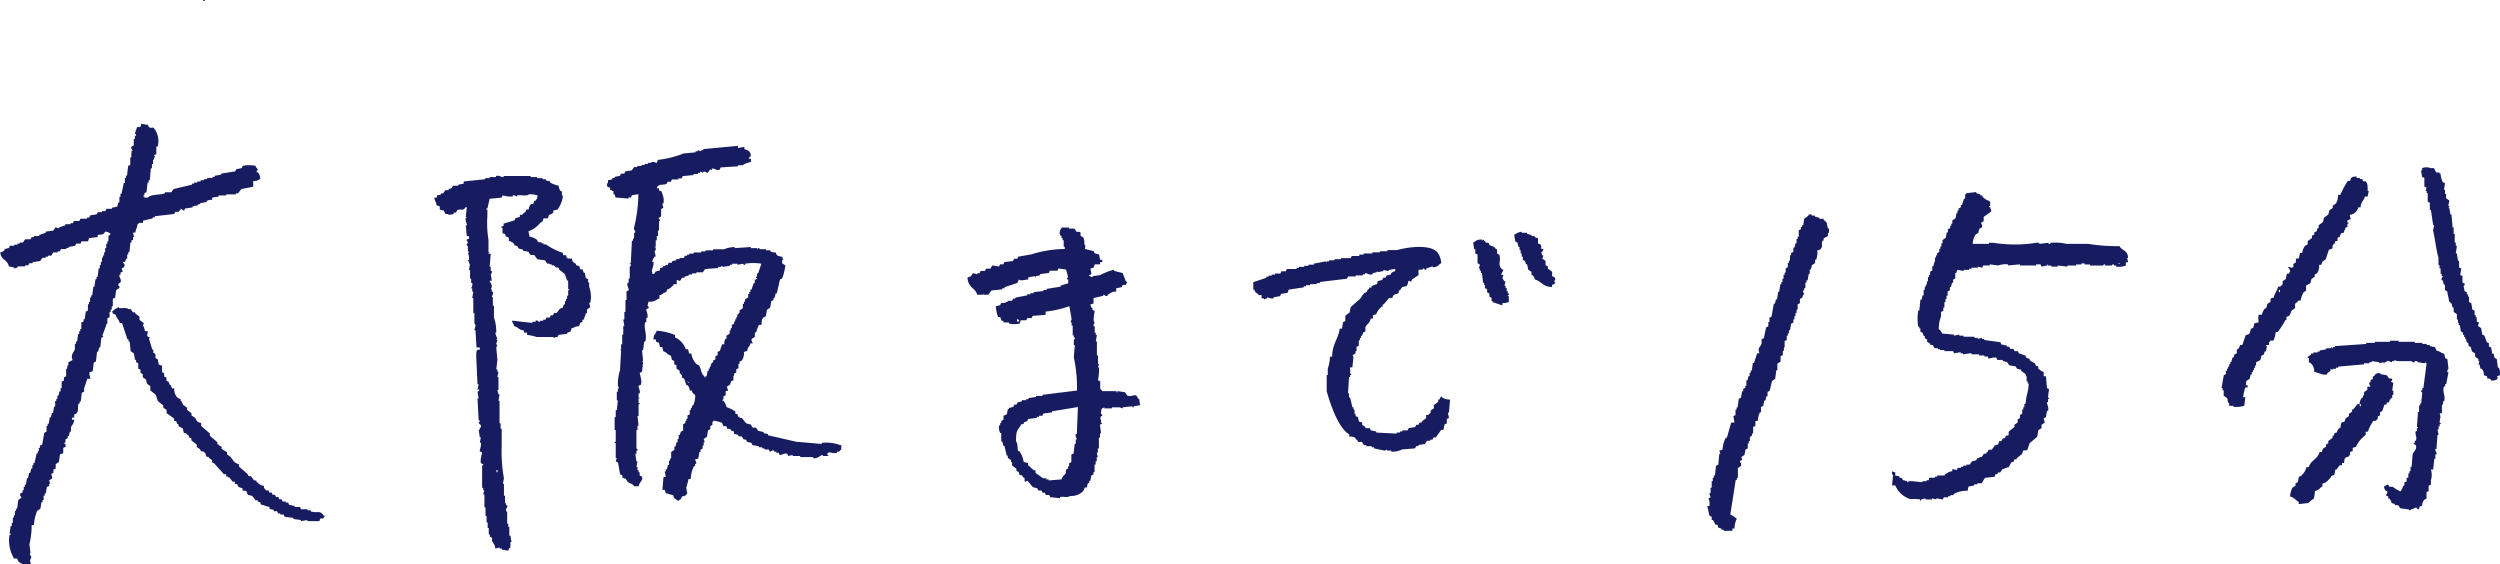 <svg xmlns="http://www.w3.org/2000/svg" viewBox="0 0 110.9 25.022"><g data-name="グループ 399"><path data-name="パス 4570" d="M9.089 0v.048c-.1-.028-.041 0-.095-.048m101.522 15.687h.1l.048.192.095.048.048.383h.048a.841.841 0 0 1 .048.335l-.144.048.048.048-.048.095a.581.581 0 0 1-.239.048c-.06-.091-.048-.079-.191-.1v-.091l-.144-.048a.366.366 0 0 0-.1-.287h-.05l-.047-.192h-.048l.048-.143h-.048v-.1l-.144-.1v-.144l-.144-.095-.047-.192-.1-.048v-.095l-.1-.1v-.1h-.048v-.1h-.048v-.095h-.048v-.1l-.095-.048-.048-.287h-.048v-.1h-.035v-.144h-.048v-.239l-.143-.1v-.191h-.048l-.048-.192h-.048v-.06h-.048l-.1-.479-.095-.048v-.239h-.048l-.048-.192h-.048c-.038-.108.06-.135.048-.191h-.048v-.1h-.048v-.239h-.048v-.144h-.048v-.335c-.108-.364-.144-.816-.239-1.2l.048-.239h-.043l-.1-.671h-.048v-.323l-.095-.048v-.383h-.048v-.095h-.048l.048-.144-.1-.048v-.382l-.1-.048-.048-.287h.048v-.1a.527.527 0 0 1 .383 0h.144l.1.192h.143v.048h.048a1.056 1.056 0 0 0 .1.383l.1.048-.048.287h.048v.191h.047v.192l.144.095-.048.24h.048v.048l-.048.048h.048l.048.287h.048l.048.574h.048v.288h.047v.383h.048v.143h.048l-.048.335h.048l.048.335h.048v.288l.1.048-.048.287.1.048v.287l.095.048c.03.08-.046.085-.048.095l.048.24.1.048v.095h.048v.1h.048v.24l.1.047c.015.1.031.192.047.288l.1.047v.192h.048v.1h.048v.191l.1.048-.048.144.143.1.048.287.1.048.1.287.095.048v.143l.1.048.048.287m-5.55-6.985h-.1c-.053.208-.172.215-.191.479h-.1a.441.441 0 0 1-.383.335l.048.191h-.048c-.054.055 0 .02-.1.048v.1h.048v.048h-.048v.143l-.1.048v.1h-.047v.1l-.144.048-.048.143-.1.048v.144h-.095l-.048.143h-.048c-.082.172.057.176-.192.24l-.143.431-.144.095-.048.144h-.1a.548.548 0 0 1-.095.383l-.1.048v.1l-.144.095-.047.192-.192.1v.239l-.1.048a1.112 1.112 0 0 0-.143.383h-.1c-.034.066-.134.124-.144.143v.192l-.143.1c-.1.145-.027.227-.24.287v.143h-.048a3.875 3.875 0 0 1-.335.527h-.095a1.033 1.033 0 0 1-.1.383h-.144v.048h-.048v.144c-.1.017-.1-.028-.143.047h.048l-.048.24h-.048l-.048.143-.1.048-.048.192-.191.1v.143h-.044v.1h-.048v.1h-.048v.095h-.048v.1h-.047l-.048.192-.144.095c-.038.078.02.151-.048.192h.1v.1h-.1a1.626 1.626 0 0 0-.095.43h.095l-.048.383a1.441 1.441 0 0 1-.478.048v-.048h-.192v-.109c-.112-.095-.03-.121-.1-.239l-.143-.1v-.239h-.048v-.1h-.048l.1-.573.095-.048v-.144h.048v-.095h.048v-.1h.048v-.1h.048v-.1h.048l.048-.191h.048c.016-.048.031-.1.047-.144l.1-.048v-.179h.048a.447.447 0 0 0 .1-.192h.1l.143-.43.144-.048c.063-.054.052-.17.1-.24l.095-.047.048-.192.192-.048a.806.806 0 0 1 0-.335h.143a.587.587 0 0 1 .144-.287h.048l.048-.192.143-.095v-.144l.144-.048c.039-.2.146-.284.191-.479h.1c.026-.049.089-.081.1-.095v-.144l.143-.1.048-.239h.1c.027-.1-.006-.042.048-.1-.027-.117-.05-.106-.1-.191a.336.336 0 0 1 .192.048v-.048h.048v-.144l.095-.048c.043-.074-.02-.149.048-.191h.1l.048-.24h.1a.577.577 0 0 1 .143-.335l.1-.048v-.143l.191-.144v-.1l.1-.048v-.095l.1-.048.048-.144h.048v-.126l.191-.144.048-.192.191-.143.048-.192.144-.095v-.1l.144-.1a.722.722 0 0 0 .095-.383h.1a3.918 3.918 0 0 1 .335-.622h.1c.038-.169.085-.187.287-.192v.063h.144v.048h.1c.016.032.032.064.047.1h.1c.106.08.1.238.1.431h.048l-.048.239m-16.745.239v.192h-.048v.048h.048l.047.191-.335.24v.191l-.095.048c-.046.11.085.091 0 .239l-.1.048-.048.192-.1.048a.73.73 0 0 0-.143.43h.718v-.047h.191a6.123 6.123 0 0 0 1.914 0 .136.136 0 0 1 .144.047l.383-.047s0 .062.095.047v-.047a2.359 2.359 0 0 1 .718.047h.958a7.758 7.758 0 0 0 1.387.1c.146.24.362.161.383.527h-.048a.987.987 0 0 1 .048.191h-.1v.144a.834.834 0 0 1-.43.048v-.048h-.1v-.048c-.081-.018-.085.046-.1.048h-.287v-.048c-.081-.014-.082.044-.1.048h-.574v-.048h-.24v-.048h-.136v.048h-.24v.048h-.383v.048l-.431-.048v.048h-.287v-.048h-.144c-.065-.016.02-.057-.047-.048v.048l-.24.048-.048-.1h-.191v.048h-.718v-.048l-.527.048v-.048a1 1 0 0 0-.431.048l-.383-.048v.048h-.287l-.048.1-.191-.048v.048h-.287v.048h-.1v.047h-.24v.048l-.287-.048-.048.144h-.042v.239l-.095.048v.144h-.048l-.048.191h-.048v.144l-.1.048v.191h-.048v.144h-.047v.144h-.048v.239h-.048v.143l-.1.048v.192a1.656 1.656 0 0 0-.1.574.357.357 0 0 1 .144.192l.527.048v.048l.239-.048v.048h.191v.047h.479v.048h.144v.048l.191-.048v.048h.1v.048l.718.1.048.1.239.047v.048h.1l.048.1h.144l.047.1h.144l.048.095.287.1.048.1.144.048v.048a.527.527 0 0 0 .239.143c.034.133.014.107.144.144v.1c.1.058.1.107.239.143v.192h.1l.048.527.095.047a2.584 2.584 0 0 0-.048.383h.048v.048h-.048v.144h-.047c-.016.075.094.23.047.383h-.047l-.048.287-.1.048.048.191-.144.1v.144l-.143.095-.048.288-.335.287-.1.287c-.049.063-.122 0-.192.048-.016.048-.031.1-.047.144l-.24.191v.048h-.1c-.059.194-.033.052-.143.144l-.1.191-.287.1-.1.143h-.1v.048c-.13.084-.086-.046-.143.144l-.431.048-.144.239h-.191v.048h-.144v.048c-.217.082-.252-.059-.287.239a1.165 1.165 0 0 0-.622.144v.048h-.144v.048h-.1v.048h-.191l-.048.095-.287-.048v.048l-.192-.048v.048h-.287v-.048l-.191.048v.048h-.048v-.048c-.23-.039-.46.007-.527-.048a1.073 1.073 0 0 1-.574-.574h-.144l.048-.479h-.048v-.143l.144.047v.144c.107.015.126 0 .191.048v.048h.1l.048.1.191.047v.048h.048v-.048h.191l.431.048v-.048h.192v-.047h.1v-.105h.268v-.048h.1v-.052h.335v-.048c.149-.071.149-.117.335-.144v-.095a1.5 1.5 0 0 1 .191.048l.048-.1h.144v-.048h.1v-.048h.143v-.048h.144l.1-.143.191-.048.048-.1h.1v-.048h.095l.1-.144h.1v-.034c.07-.065.064-.023.1-.144h.143l.144-.191.143-.048.048-.144h.1l.048-.1c.11-.08.086.052.144-.143h.095c.068-.044 0-.119.048-.192l.24-.191v-.1l.143-.1v-.143l.1-.048v-.144l.1-.048v-.191h.048v-.1h.047v-.144h.048l.048-.335a2.483 2.483 0 0 0 .1-.574h-.048v-.1H89.9v-.22s-.03 0-.048-.1l-.191-.144v-.048l-.192-.047-.048-.1-.287-.048-.1-.144-.191-.047v-.048h-.239l-.048-.1c-.092-.039-.335.048-.335.048l-.048-.1h-.144v-.048h-.239v-.048h-.335v-.048h-.048l-.335.048v-.048h-.1v-.048l-.287.048-.048-.095h-.383v-.048h-.192v-.035h-.095v-.048h-.144l-.1-.144h-.095v-.047l-.144-.1v-.1l-.1-.048v-.1h-.048a5.984 5.984 0 0 1-.047-.143l-.1-.048v-.144h-.048v-.078h-.048a2.167 2.167 0 0 1 0-.719h.048l.048-.478h.048l.048-.192h.047v-.239h.048v-.144h.048v-.095h.048v-.144h.048v-.189h.048v-.1h.048v-.144l.095-.048v-.191h.048l.048-.192h.024v-.191h.048v-.1h.048v-.1l.095-.048v-.143h.048v-.1h.048v-.144h.048v-.143l.144-.1.047-.239h.048v-.144l.1-.048v-.1h.048v-.095h.048v-.144l.143-.1.048-.239h.039v-.1h.048v-.095l.1-.048v-.1h.048c.032-.1.064-.192.095-.287h.048v-.192h.048V8.57l.431-.048c.1.146.052.027.192.1v.048h.095v.048a.681.681 0 0 0 .288.191m-7.613 2.184a.979.979 0 0 1-.048.43h-.048v.144l-.144.1-.047.191h-.048v.192h-.045l-.048.287h-.052v.1h-.048v.239h-.048v.1h-.047c-.037.1.065.145.047.191h-.047c-.017.048-.032.1-.048.144l-.1.048v.191l-.1.048v.24h-.048v.143h-.048v.144H79.6v.143h-.047v.144l-.1.048-.048.287h-.048v.144h-.048v.1h-.048v.191l-.095.048v.287h-.031v.144h-.048v.191l-.1.048v.24c-.048.031-.1.063-.143.095v.287h-.048l-.048.383-.144.1-.1.431-.095.048v.191h-.048l-.048.192h-.048l-.048.239-.1.048v.239h-.047a1.144 1.144 0 0 0-.1.383h-.1v.217l-.1.048v.287h-.048v.1l-.095.048v.191h-.048v.1h-.048v.226l-.1.048-.048.239-.143.1.048.1c-.039.06-.107.016-.1.143h.048v.144l-.144.1v.431h-.048v.095h-.048q-.118.766-.239 1.531a1.093 1.093 0 0 1 .287.192.926.926 0 0 0-.1.431h-.095v.1h-.383v-.048h-.1v-.048l-.144-.048c-.034-.132-.012-.107-.143-.144a.429.429 0 0 0-.1-.191h-.048v-.144l-.1-.048-.095-.431h.099v-.191l-.048-.144.095-.048a5.984 5.984 0 0 1-.047-.143v-.048h.047v-.239h.048v-.288h.048v-.151h.048v-.1h.048l.048-.431.1-.048.047-.479h.048l-.048-.143.144-.048a1.221 1.221 0 0 1 .144-.527h.047l.192-.67h.144l-.048-.287.095-.048v-.239h.048v-.1h.048l.048-.383.1-.048.048-.287h.048v-.1l.095-.048v-.095h.048v-.24h.048l.048-.191h.048v-.144h.048v-.1h.048l.047-.335h.048l.144-.431h.1c-.095-.251.022-.238.095-.43v-.192l.1-.048.1-.478.1-.048v-.192h.048v-.191l.095-.048.1-.575h.048l.048-.191h.048l.048-.335h.047l.048-.335h.048v-.1h.048v-.144h.048v-.171h.048v-.1h.048v-.191l.095-.048v-.192h.048v-.1h.048v-.239h.048v-.1l.1-.048v-.191h.048l.047-.192h.048v-.191h.048v-.1h.048v-.287l.1-.048v-.1h.048v-.073h.048l.048-.288.191-.143v-.048h.144v.048h.143v.048l.192.047v.048h.191v.048c.192.143.117.129.192.383h.047v.192h-.047v.143l-.192.1v.1h-.048c-.069.165.03.26-.095.383-.055.054 0 .018-.1.048m-69.42-3.058v.24l-.527.1c-.048.063-.1.127-.143.191h-.1v.048h-.431v.048h-.335v.048l-.287.047v.1a.422.422 0 0 0-.24.048v.048l-.287.048v.048h-.1v.048l-.239.047v.048l-.335.048-.048.1-.144-.1v.048c-.044.025-.085.09-.095.1h-.144l-.048.095-.862.1v.048h-.095v.048l-.431.1v.1h-.192v.047h-.047c-.018.186-.074.2-.1.383h-.1a1 1 0 0 0 .048.192h-.048v.143h-.069v.1h-.048l-.048.431h-.048v.1h-.047v.191h-.048l-.048.144h-.1c.053.11.121.095.048.239l-.1.048.048.144-.1.048v.095h-.048c-.028.1.108.188.048.336-.021.05-.1-.007-.095.143 0 0 .074.03.047.1l-.143.1-.048.335-.1.048v.335h-.048v.143H4.91v.1h-.048v.239l-.1.048v.24h-.027l-.191.526.047.048-.095.048-.048.431H4.4l-.048.191h-.048l-.048.431-.095.048-.048.383-.144.048a.71.71 0 0 0 .048.287h-.144l-.143.431v.144l-.1.047-.048.384h-.047v.095h-.048c-.063.167.02.313-.095.431-.055.054 0 .02-.1.048v.144h-.1v.095h.1c-.018.2-.092.212-.144.335v.192H3.1l-.048.191h-.047v.1l-.1.048v.144h-.048v.047a.111.111 0 0 1 .048.144l-.1.048v.239l-.144.048a33.78 33.78 0 0 1-.047.335l-.144.1v.192l-.1.047v.144l-.095.048.047.191-.143.1.048.144h-.048v.1l-.1.047-.048.288h-.048v.095h-.048v.192h-.047v.1H1.84l-.048.287-.144.1a1.94 1.94 0 0 0-.143.622h-.1a3.818 3.818 0 0 1-.1.862l.048.383h-.018a.126.126 0 0 0 .048.143c.027.126-.121.151 0 .335h-.048c-.064.076-.1.084-.239.1-.117-.164-.268-.085-.335-.335H.617l-.048-.1a1.519 1.519 0 0 1-.144-.956h.048v-.048H.425l.048-.335h.048v-.144h.048v-.239h.048v-.1h.048v-.191h.048v-.1h.048l.048-.383.143-.1c-.016-.047-.087-.1-.048-.191l.1-.048v-.1h.048v-.144H1.1v-.095h.048l.047-.288h.048l.048-.239h.048l.048-.191h.048v-.144h.048v-.1h.048l.095-.431h.048v-.095h.048v-.144h.048v-.1l.1-.048.095-.526.1-.048v-.255h.048v-.095h.048l.048-.288h.048l.048-.191h.047l.048-.287h.048v-.24h.048v-.095h.048v-.144h.048l.048-.192h.047v-.143h.048v-.287l.1-.048v-.144l.1-.048v-.335h.048v-.143h.048v-.144l.191-.1c-.1-.234.033-.3.1-.479v-.239h.048v-.1h.048l.048-.335h.047v-.123h.048v-.1h.048v-.287l.1-.048v-.1h.048l.048-.335.095-.048v-.282h.048v-.1h.048v-.191h.048v-.1h.048l.048-.383h.048l.047-.335h.048v-.1h.048l.048-.383h.048v-.144h.048v-.143h.048v-.192h.048v-.095h.047v-.134h.048v-.191h.048v-.192h.048v-.1h.048v-.239a.482.482 0 0 0 .1-.1c-.1-.052-.085-.078-.24-.1-.074.13-.124.144-.335.144v.1l-.383.048-.048.143h-.287l-.048.1h-.191l-.048.1-.287.048v.048h-.1v.047h-.24l-.047.1h-.1v.048h-.192c-.031.048-.063.1-.095.144h-.144v.047h-.1v.048h-.143l-.1.144-.335.048v.048h-.144l-.048.095h-.143v.048H.777v.048l-.144.048v-.048l-.239-.048c-.076-.338-.338-.242-.383-.622a.36.36 0 0 0 .191-.1v-.048l.192-.047c.016-.033.032-.064.047-.1h.192v-.048h.144v-.048h.095v-.048h.144l.1-.144h.239l.048-.095h.1v-.048h.239v-.048l.287-.1v-.048l.335-.048.1-.143.144.048v-.039l.287-.1v-.048h.239v-.048h.1l.048-.095h.239l.048-.1h.287v-.048h.1l.048-.1.287-.048.048-.095h.192v-.048h.143l.048-.1h.24v-.048l.239-.048.048-.191h.048v-.24h.047v-.143h.048l.1-.479h.048v-.221h.048v-.1h.048l.048-.431.095-.048v-.335h.048v-.186h.008v-.1h.048c-.006-.058-.09-.089-.048-.192l.1-.047v-.288h.048v-.143h.048c.026-.091-.026-.065-.048-.1l.1-.287h.143l.048-.144.287.048.048.1c.181.087.154-.081.287.143a.941.941 0 0 1 .1.718h-.061v.335l-.1.048.048.1h-.048v.1h-.047v.191H6.74v.192h-.048l-.048.526h-.048v.1h-.048l-.048.431-.095.048v.1h-.048c-.026.062.021.021.048.048v.047h.143c.169-.158.514-.108.766-.191v-.048h.287l.1-.143.814-.192v-.048h.1v-.048h.143v-.048h.144v-.056h.144v-.047h.143v-.053h.24v-.048h.095v-.048l.287-.048v-.048l.623-.1.048-.095.239-.048.048-.1a1.369 1.369 0 0 1 .575 0v.048a.289.289 0 0 1 .095.144c-.006.016-.082.012-.048.095h.048a.4.4 0 0 1 .1.288.424.424 0 0 1-.335.095m21.529-1.563v.1l.288-.048v.095c.172.069.278.086.287.336h-.048l-.048.095h.1v.144a1.123 1.123 0 0 0-.383.144h-.192v.047l-.764.048a1.558 1.558 0 0 0-.048.1c-.146.06-.235-.075-.336-.048v.048h-.095l-.1.144c-.069-.011-.076-.071-.192-.048-.065.014.02.055-.047.048a.075.075 0 0 0-.1-.048v.048h-.1v.048h-.191v.047l-.479.048-.048.1h-.144v.048h-.287l-.048.1h-.143l-.048.095c-.138.067-.274-.006-.383.1-.054.055-.02 0-.048.1h.1v.1c.132.034.107.014.143.143a.673.673 0 0 1 .048.431h-.048l.048.192-.1.047v.336a2.795 2.795 0 0 1-.095.047c-.034.086.027.071.048.1V9.8h-.045v.431h-.048v.239h-.052v.192h-.048v.287h-.048c-.007.068.039-.02.048.048.017.122-.048.144-.048.144l.048.239h-.048c-.034.064-.108.143-.1.239h.048c.037.185-.121.373-.048.479v.048c.116.039.1-.073.144-.1l.192-.048v-.1l.143-.047v-.048h.1v-.048h.1l.048-.1h.143v-.062l.192-.048v-.052h.143v-.048h.192l.048-.1h.095v-.048h.1v-.048h.192v-.048h.335v-.048h.191v-.047h.335v-.048h.479a1.439 1.439 0 0 1 .479-.1v.048l.718-.048v.048h.287v.048c.066.011-.009-.011.048-.048h.048v.048h.287v.048h.192v.047a.441.441 0 0 0 .239.048c.044.166.119.162.287.192l.048.143h-.048v.144l.144.1a2.513 2.513 0 0 1-.144.574l-.095.048-.144.621h-.048l-.048.192h-.048v.1l-.1.048-.047.287-.144.095-.048.288-.1.048c-.1.113-.079.139-.095.335h-.1c-.063.039-.1.254-.144.335h-.048v.191l-.143.1c-.034.075.059.182.048.192h-.1c-.044.167-.117.135-.144.335l-.143.048a.608.608 0 0 1-.1.383l-.1.047v.1h-.048v.192l-.095.047v.144l-.1.048v.1h-.027v.191l-.1.048-.048.144-.143.095a1.083 1.083 0 0 1 .048.192h-.1v.191l-.1.048v.144h-.048v.048h.048a.871.871 0 0 1 .144.287 1.705 1.705 0 0 1 .383.192v.095c.2.054.049.033.143.144h.048v.048h.1l.191.239.192.048.1.144h.143l.1.143.239.048v.048l.192.048v.048l1.244.287 1.147.1v-.048a1.746 1.746 0 0 1 .814.1h.048v.191c-.054.028-.075.084-.095.1h-.1v.048c-.16.059-.306-.057-.383 0-.044.052-.032 0-.048.095h.048v.048h-.24v-.048c-.128.022-.249.183-.43.144v-.048h-.575v-.048h-.335v-.048l-.192.048-.047-.095c-.138-.054-.26.073-.335.047l-.048-.095h-.1v-.048h-.1v-.048c-.106-.037-.138.063-.191.048l-.048-.1h-.192v-.048h-.1v-.048h-.143v-.048l-.287-.047-.048-.1-.192-.048-.048-.1h-.095l-.1-.143h-.144v-.062l-.191-.048v-.1l-.144-.048v-.048c-.15-.084-.129.081-.191-.143h-.144v-.048c-.054-.054-.018 0-.048-.1a1.772 1.772 0 0 0-.383-.1v.048h-.048v.144l-.095.048v.143l-.1.048-.048.288-.144.095.048.144h-.048v.143h-.048v.144l-.095.048v.1h-.048l-.048.287-.144.048c-.016.022.08.1.048.191h-.048v.1h-.047a1.323 1.323 0 0 0-.144.574h-.1a3.939 3.939 0 0 1-.1.383l.048.288h-.048c-.059.091-.048.079-.191.1-.044.165-.063.089-.144.191-.1-.027-.041.006-.095-.048a.224.224 0 0 1-.144-.191l-.335-.1-.048-.144h-.1l.048-.574h.1l-.048-.24h.048v-.095h.048l.048-.192h.047v-.191h.048v-.1h.048v-.287l.144-.1v-.144h.048l.048-.191h.047v-.144h.048v-.179h.048l.048-.144.1-.048v-.287l.1-.048v-.1h.047v-.095h.048v-.144l.1-.048v-.186h.048v-.1h.048v-.1h.048a.944.944 0 0 0 .095-.479.224.224 0 0 1-.143-.191h-.1a.338.338 0 0 0-.1-.239h-.048l-.095-.288-.1-.047v-.1l-.1-.1v-.1l-.143-.1v-.143l-.1-.048v-.144l-.1-.047-.048-.192c-.185-.048-.15-.14-.335-.191l-.048-.192h-.1a10.659 10.659 0 0 0-.047-.191c-.133-.036-.107-.013-.144-.144h-.1c.014-.26.09-.188.144-.383a2.222 2.222 0 0 1 .814.191v.1a.909.909 0 0 1 .478.527h.1l.048.191h.1a.805.805 0 0 0 .239.479l.1.048c.1.151.085.375.239.479v.048h.048v-.048h.048l.048-.24h.048v-.1h.048v-.095h.047v-.1l.1-.1v-.061l.1-.048v-.144l.1-.048v-.143l.1-.048c.031-.1.063-.192.095-.287h.1a.412.412 0 0 1 .048-.24h.048v-.142l.143-.095v-.144h.048v-.1h.048v-.143l.1-.048v-.1h.048v-.1h.048v-.095h.047v-.1l.1-.1v-.1l.144-.095v-.192H33v-.1h.048v-.095l.143-.1v-.144h.048v-.095h.048v-.1h.048l.1-.287h.047v-.144l.1-.048c.03-.062-.037 0-.048-.048v-.048h.048v-.143h.048l.144-.431a2.213 2.213 0 0 0-.718 0v.048c-.081.018-.084-.046-.1-.048l-.24.048v-.048h-.239v.048h-.1v.048l-.335.047v-.047h-.048v.047h-.143v.048l-.575.048-.1.144h-.287v.048h-.191v.048h-.144v.047l-.191.048v.048h-.1l-.1.144-.143-.048v.192h-.144v.047c-.108.076-.139.15-.287.192-.034.132-.014.107-.144.143a.263.263 0 0 1-.191.1v.144l-.1.048a.507.507 0 0 1-.383.095l-.048.192c0 .007.073.017.048.1l-.1.047c-.016.057.091.24.048.384h-.048v.191h-.048c-.085.284.1.532 0 .862h-.048a44.54 44.54 0 0 0-.047.383h-.048l.048.478h-.048c0 .068.038-.018.048.048l-.048.431-.1.048c.006.094.112.364.048.527l-.1.047c-.023.076.086.19.048.336h-.048v.191h.048c0 .068-.036-.018-.048.048v.192h.048v.047h-.048v.527h-.048l.048.431h-.048v.191h-.048v.814c0 .012.064.015.048.1h-.048v.143h-.048l.048.336h.048l-.048.239h.048v.144h.048v.095h.048v.144l.1.048c.065.174-.119.247-.144.431h-.197c-.079-.119-.171-.109-.288-.192-.031-.048-.063-.1-.095-.144l-.144-.047v-.1l-.1-.048-.095-.527-.1-.047.048-.144h-.048v-.67h-.048v-.048h.048v-.527h-.048v-.574h.048v-.311h.048l.048-.431h-.048v-.383h.048v-.144h.047c-.016-.048-.031-.1-.047-.143a2.129 2.129 0 0 1 .095-.671l.048-.86c-.015-.066-.054.018-.048-.048h.048v-.239h.048v-.431h.048v-.383h.048l-.048-.288h.048v-.335h.048v-.526h.048v-.383l.095-.048c.023-.076-.09-.19-.048-.335h.048v-.192h.048v-.526s.049.009.048-.1c-.038-.057-.058.018-.048-.048h.048l.048-1h.048v-.1h.048v-.239s.062.007.048-.1a.133.133 0 0 1-.048-.144 6.522 6.522 0 0 0 .191-1.483l-.287.048-.048.1h-.1v.048l-.574-.048-.048-.144h-.048v-.143h-.048c-.054-.055 0-.02-.1-.048v-.1c-.143-.037-.126-.029-.143-.192h.048v-.143c.108-.011.126-.006.191-.048v-.048h.1v-.048l.239-.048.048-.095h.144l.048-.1.287-.048.1-.144h.143v-.048h.192v-.047h.143v-.048h.144v-.048h.144v-.028a.3.3 0 0 1 .239.048v-.048c.054-.054.02 0 .048-.1a4.467 4.467 0 0 0 1.148-.287l.526-.048V6.71h.1v-.048l.144.048v-.048h.095v-.048l1.531-.143m61.335 5.243c-.1-.028-.042.006-.1-.048.1.028.042-.006.1.048M24.783 8.241a.4.4 0 0 0 .095.24h.048v.191h.048a1.311 1.311 0 0 1-.239.622l-.192.048v.1l-.191.1-.048.143h-.192l-.048.144-.095.048a1.154 1.154 0 0 1-.527.383l.048.239a.679.679 0 0 1 .335.144l.048.1h.144v.047h.095v.048h.1a2.894 2.894 0 0 0 .766.383v.1h.144v.1h.048v.048h.191l.048.143.144.1v.048l.143.048.048.143h.1l.048.144h.048l.047.239.1.048v.144h.048v.191a1.284 1.284 0 0 1 .048.718h-.048l.048.192-.144.1v.166h-.048c-.032.1-.063.192-.095.287h-.061v.1l-.1.048-.048.144c-.233.01-.161.05-.335.095l-.048.144-.143.048v.048l-.383.048-.048.095h-.1v.048l-.1-.048h-.718a2.545 2.545 0 0 0-.431-.095v-.1h-.143v-.1c-.238-.022-.241-.138-.431-.191-.031-.132-.063-.11-.1-.24l.91.1v-.048h.143v-.048c.113-.033.113.028.144.048h.048v-.048h.143v-.048h.1l.048-.095h.144l.048-.1h.095l.048-.1h.1c.123-.087.079-.182.287-.239l.048-.144h.048v-.143h.048v-.1h.048v-.144h.047v-.239h.048v-.048h-.048v-.383h-.047l-.1-.287-.24-.192-.047-.1h-.1l-.1-.095h-.1v-.048h-.095v-.03h-.1l-.1-.144-.335-.047-.144-.192h-.161l-.1-.144-.239-.047v-.048l-.192-.048c-.016-.032-.032-.064-.047-.1l-.144-.048v-.048a.514.514 0 0 0-.24-.143v-.144h-.038c-.055-.054 0-.018-.1-.048-.034-.132-.014-.107-.144-.143v-.24h-.048v-.048l.1-.048v-.095l.479-.144.048-.1.191-.048v-.095h.1c.095-.144.135-.046.191-.24h.1a.463.463 0 0 1 .1-.239h.1l.048-.144h.047a.341.341 0 0 0 .1-.239.982.982 0 0 0-.383-.048c-.111.1-.346.012-.526.048v.048c-.064 0-.079-.075-.192-.048v.048h-.211l-.24-.048-.048.1-.526.048-.1.43h-.048v.048h.048v.288a4.5 4.5 0 0 0 .048 1.052v.526c.021.065.036-.018.048.048h-.048v.048h.1l-.048.575h.048v.191h.048a.137.137 0 0 1-.048.144l.048.287h-.1c.042.1.1.137.1.287l-.048.1h.048v.1h.047c.037.114-.054.183-.047.239h.047v.383h.048v.527a1.787 1.787 0 0 1 .1.67h-.048l.1.287h-.048c.007.068.038-.018.048.048l-.048.144v.048h.048l-.048.143.048.527-.048.43h.048v.1h.048l-.048.24h.048v.574h-.048l.048.192h.048l-.048.287h.048v1h.047v.239h.048v.766a6.673 6.673 0 0 0 .1 1.436l-.048.239h.048v.527h.048v.335h.048v.095h.048a.127.127 0 0 1-.048.144c-.023.123.048.144.048.144v.526h.048v.144h.047v.383h.048l.048.287h-.048v.239c-.012.03-.062 0-.095.144l-.288-.048v-.048h-.095v-.048a1.109 1.109 0 0 1-.192.048c-.017-.182-.09-.218-.143-.335v-.143l-.1-.048v-.1h-.048v-.287h-.048v-.24h-.048v-.287h-.048v-.383h-.048v-.574h-.054l.047-.192h-.047v-.1h-.048v-1h.048v-.048l-.1-.048c-.048-.123.054-.453.048-.478l-.1-.048c-.015-.055.081-.235.048-.383h-.048l.048-.239h-.048l-.048-.336h.048v-.095h.048c.042-.16-.11-.148-.1-.24h.048c0-.107-.048-.1-.048-.1l-.048-.956h.048l-.048-.287a.771.771 0 0 0 .1-.1h-.1l.048-.239h-.048l-.048-1.006c0-.143-.042-.466.048-.526h.1v-.1h-.144l-.048-.766h-.047l.047-.191c0-.107-.047-.1-.047-.1v-.464h-.048v-.67h-.048l.048-.287h-.048v-.143H20.9c0-.029.079-.129.048-.239H20.9v-.192h-.048v-.383h-.048l.048-.287h-.048v-.1h-.048v-.048h.048a.656.656 0 0 0-.048-.335h.048v-.048h-.048v-.239s-.059.006-.048-.1a.091.091 0 0 0 .048-.095.075.075 0 0 1-.048-.1l.1-.048v-.1h-.1L20.661 10h.047c.015-.1-.079-.174-.047-.335h.047c0-.068-.038.02-.047-.048l.047-.43h-.047c-.138.208-.177.047-.383.143l-.048.1h-.1v.048c-.07.047-.118.041-.239.048v-.033h-.144v-.048c-.054-.054-.02 0-.048-.1l-.191-.048v-.143l-.144-.048c-.023-.208-.068-.127-.1-.335h.1c.069-.22.03-.063.191-.144v-.048h.1l.1-.143h.144v-.048l.143-.048.048-.1h.24v-.047l.239-.048V8.05l.956-.1v-.048h.192v-.048h.287v-.048c.155-.042.225.065.335.048v-.048h1.2v.048h.287v.048h.239v.048h.144v.048l.192.048v.048a1.234 1.234 0 0 0 .383.143m76.357 4.718h-.048v-.1h.048Zm-53.01-1.911.383.095.048.1.192.048.048.239h.095v.1h-.095v.1h-.24l-.048.143-.143.048.048.24-.1.048c-.027.062.022.022.048.047.054.055 0 .02.095.048v-.048l.336-.047a2.7 2.7 0 0 1 .622-.24v.048c.153.044.241.066.383.1l.144.383h.047c.021.094-.025.062-.047.095v.048h-.144l-.048.1-.239.048v.144c-.23.011-.218.065-.383.143v.048c-.11.039-.133-.059-.192-.048v.048l-.431.1v.239l-.143.048.048.144h.047v.095l.1.048a2.081 2.081 0 0 0-.048.431l.048.1a.131.131 0 0 0-.048.143h.048v.288h.048v.1h.048l-.048.287h.048v.622h.048v.383h.048l-.048.144h.048a2.594 2.594 0 0 1-.048.574l.1.048v.335a.6.6 0 0 1 .095.1h.623v.048c.06.03.022-.027.048-.048l.335.048c.032.048.063.1.095.143.233.112.383-.172.479.144h.048l.048.287-.287.048v.048h-.055v-.048l-.431.048v.048l-.144-.048h-.335v.048h-.335v-.048l-.1.048a.362.362 0 0 0-.047.239c0 .009.065.017.047.1h-.047c-.017.048-.032.1-.048.143h.048v.144c.016.065.064-.017.047.048l-.095.048.048.383h-.048v.191h-.048v.479h-.048v.192h-.048l.048.191h-.048v.192h-.048v.143h-.048v.335h-.048v.1l-.095.048-.048.239h-.048v.1h-.048c-.043.066-.033.084-.048.191h-.1c-.059.25-.332.391-.67.383-.1.091-.273 0-.431.048v.048l-.431-.048-.047-.095h-.144l-.048-.1h-.1l-.048-.1h-.143l-.048-.1-.192-.048-.239-.287-.1.048c-.062-.05 0-.118-.048-.191h-.047l-.048-.1h-.1l-.048-.144-.1-.048v-.095l-.191-.144v-.144h-.048v-.095l-.144-.1v-.1h-.047l-.1-.431h-.048l-.048-.191h-.048v-.383h-.048a.629.629 0 0 1-.048-.335h.048v-.1h.048v-.1l.1-.048v-.191h.048c.054-.054 0-.02.1-.048l.047-.239h.048v-.048l.192-.048.048-.1h.095l.048-.1.192-.047v-.048h.191v-.048h.1v-.048l.335-.048v-.048h.287v-.048l1.531-.191a6.566 6.566 0 0 0-.143-1.483l.048-.527h-.048v-.239c0-.01.066-.016.048-.1h-.048v-.1h-.048v-.431h-.048V14.3h-.048l.048-.144-.1-.574a4.338 4.338 0 0 1-1.052.239v.144l-.575.048-.047.095h-.192l-.048.1h-.239l-.048.144a1.065 1.065 0 0 1-.479 0v-.048h-.239v-.048l-.1-.048-.048-.144h-.095a1.707 1.707 0 0 1-.1-.478l.191-.048.048-.1h.192v-.045h.095v-.048h.192l.048-.095h.1v-.048l.526-.1v-.048h.144v-.048h.143v-.048l.431-.047v-.048h.144v-.048l.622-.1v-.048l.335-.1v-.174h-.048a.081.081 0 0 1 .048-.1 32.73 32.73 0 0 1-.095-.335l-.336-.048c-.016.032-.032.064-.047.1h-.336l-.047.1-.383.048v.048l-.192.047v.048c-.068 0 .02-.043-.048-.048l-.287.048v.1c-.2 0-.278.076-.431 0v.048c-.054.054-.018 0-.048.1l-.574.191v.048h-.1v.048l-.479.048-.143.191h-.192v-.048h-.013v.048h-.287c-.087-.324-.4-.283-.431-.766l.144-.048.1-.143.191.048v-.048h.1l.048-.1h.191l.048-.1h.192c.031-.048.063-.1.095-.143l.288.047.047-.095h.144l.048-.1.383-.048.048-.1h.143l.048-.095.575-.1a5.143 5.143 0 0 1 1.483-.239v-.1h-.048v-.287h-.048v-.1h-.048v-.1h-.048a.286.286 0 0 1 .048-.335v-.03h.335v.048h.24c.032.048.064.1.095.144h.144c.065.047 0 .116.048.191l.1.048a.594.594 0 0 1 .047.335h.048Zm20.095-.479v.239c.153.039.139.057.144.24h.095c-.028.115-.015.089-.095.143.015.048.031.1.047.144h.048l-.048.143.144.1v.192l.1.047v.1l.191.144v.191l.1.048c.094.138.01.086 0 .192l.048.095h-.048c-.054.055 0 .02-.1.048v.1c-.415 0-.466-.25-.766-.335a.383.383 0 0 0-.1-.191h-.051v-.144l-.144-.1-.048-.239h-.048l-.048-.144-.095-.048v-.143h-.048v-.144h-.048v-.15h-.048v-.143h-.048l-.048-.192-.095-.048-.048-.287a.652.652 0 0 1 .335-.143v.047h.239v.048l.192.048v.048h.143v.048l.144.048m-1.531 1.387c-.031.132-.063.11-.1.24h.1c-.064.187-.043.137.048.287h.048l-.048.191h.048v.1h.048v.144h.048v.095h.048a.073.073 0 0 1-.048.1c-.01.066.034-.018.048.048v.239a.736.736 0 0 1-.287.048v.1l-.431-.144v-.048h-.048v-.143l-.095-.048v-.144l-.1-.048v-.143l-.1-.048v-.144h-.035v-.095h-.048l-.047-.431h-.048v-.1h-.048v-.1h-.048l.048-.143c0-.078-.079-.055-.1-.1v-.374l-.1-.048v-.191h-.048l-.048-.288c.142-.081.138-.138.384-.143v.048l.095-.048v.048c.062.031.065.075.1.095h.1l.048.1c.144.094.19.027.287.192h.048v.191l.095.048c.1.228-.079.446.1.622.054.054 0 .02.1.048m-3.78 0v.24c-.1.063-.192.127-.287.191l-.048.1-.1-.048c-.043.062-.034.192-.1.239l-.191.048-.1.144h-.048v.095c-.1.13-.222 0-.287.24h-.144c-.079.1-.159.191-.239.287h-.046v.1h-.048a.854.854 0 0 0-.239.335l-.144.048v.143h-.095c-.049.23-.174.23-.24.383v.192l-.1.048c-.016.048-.031.1-.047.143h-.048v.1h-.048v.1h-.048v.239l-.1.048v.192h-.043v.095l-.143.1.048.048-.048.479h-.1v.287h.048v.048h-.048v.095h-.048l-.048.719h.048v.191h.048l.1.431h.048v.1h.047v.191h.048v.1l.1.048c.015.026.032.154.048.191l.144.048v.1l.143.1v.047h.192l.048.1.239.048v.048l.91.048v-.048h.143v-.048h.1v-.048h.239l.048-.1.287-.047.048-.1h.1l.048-.1h.1v-.048c.064-.048.127-.1.191-.143v-.144h.1c.032-.062.074-.064.1-.1v-.1l.143-.095v-.144l.192-.143v-.1h.048c.046-.059.033-.094.095-.144.074.11.219.132.383.144l-.048.574h-.047l.047.24-.095.047v.192l-.1.048-.048.239h-.1l-.239.335h-.1l-.048.1h-.095v.048h-.144l-.1.144-.287.047v.048h-.1l-.048.1-.574.048a1 1 0 0 1-.479.1v-.048h-.191v-.048l-.1.048-.479-.1v-.048h-.1v-.048h-.239v-.048h-.1a7.087 7.087 0 0 1-.095-.143h-.18v-.048c-.174-.134-.059-.177-.383-.192v-.095c-.481-.281-.826-1.3-1-1.914v-.718h.048v-.288a1.6 1.6 0 0 0 .095-.526h.1c0-.562.283-.809.335-1.244h.1l.048-.287.1-.048v-.239l.191-.144.048-.239.383-.335c.128-.111.139-.283.335-.335.03-.121.026-.079.1-.144v-.048h.1v-.048a.53.53 0 0 1 .239-.1l.048-.143.191-.048.048-.1h.1l.048-.095.191-.048v-.048a.388.388 0 0 1 .192-.1v-.1l-.287.048v.048l-.24-.048v.048l-.239.048-.048-.048v.048l-.192.048v.048c-.145.05-.246-.069-.335-.048v.048h-.095v.048h-.321v.047H59.8l-.048.1-1.2.144v.048h-.144v.047h-.287v.048h-.186v.048h-.1v.048l-.67.1-.048.143-.287.048-.048.1-.287.048v.048c-.1.032-.276-.05-.287-.048v.048l-.144.048v-.048h-.1v-.144h-.129c-.095-.144-.135-.044-.192-.239h-.047v-.335l.574-.192v-.048h.1v-.047h.143v-.048h.144v-.048h.239l.048-.1h.192l.048-.1h.43v-.048h.1v-.048h.239v-.047h.192v-.048h.239v-.048l.527-.1.048.048v-.048h.1v-.048h.239v-.048h.287v-.048h.431l.048-.095h.335v-.062h.191v-.048h.383v-.052h.336v-.048h.335v-.052h.431c.491-.139 1.535-.283 1.818.144a.946.946 0 0 1 .143.431c-.15.09-.135.177-.383.191v-.048l-.287.1v.048c-.089.03-.066-.026-.1-.048h-.048v.048Zm45.164 3.586c.161.033.183.1.335.143l.048.192.095.048.048.431s-.066.03-.048.143h.048l-.1.527h-.047v.1h-.048c-.1.26.082.406 0 .67h-.048v.143h-.048v.383h-.1c.076.2-.006.231 0 .431h.048v.048h-.048v.1h-.048v.143h-.048l.048.24h-.048l-.047.622h-.048v.048c0 .067.076.078.048.191h-.048v.192h-.048l-.048.479h-.102a.8.8 0 0 1 0 .478v.192l-.1.048v.239l-.095.048v.287l-.1.048a.506.506 0 0 0-.1.287h-.095l-.048.144-.1-.048v-.048l-.335.144v-.048l-.383-.048-.1-.143h-.144v-.048l-.143-.048a.378.378 0 0 0-.1-.192h-.048v-.095l-.1-.048c0-.057.094-.091.048-.192h-.048a.448.448 0 0 1-.095-.191c.086-.046.075-.066.191-.1l.048.1h.144c.052.025.3.225.383.191v-.048c.082-.076.043-.089.095-.191h.048v-.144l.1-.048v-.16h.077v-.192h.048v-.1h.048v-.191h.048l.047-.575c.039-.1.2-.191.144-.382-.011-.037-.1-.021-.1-.1h.048v-.1h.048c.073-.211-.055-.244 0-.431h.048v-.129h.048v-.048h-.048l.048-.671h.048v-.287h.048v-.094h.047l.048-.478a.078.078 0 0 1-.048-.1h.048v-.1h.048l.144-1.1c-.054-.041-.007.006-.048-.048l-.048.048-.287-.048a.127.127 0 0 0-.144-.047v.047a.124.124 0 0 1-.143-.047h-.623l-.143-.048v.048h-.1v.047c-.052.009-.127-.084-.24-.047v.047h-.095v.048h-.039v-.048l-.192.048v-.048l-.335-.047v.047h-.1v.048h-.239v.048l-1.148.1v.048h-.1v.048h-.143v.047l-.1-.047v.095l-.144.1v.048c-.154.075-.407-.085-.574-.1a.507.507 0 0 0-.144-.383l-.095-.048v-.191h-.048v-.048l.143-.1v-.048h.1v-.048h.192v-.043h.095v-.048l.288-.048v-.048h.191c.064-.021-.02-.046.048-.048.039.03-.016.07.048.048v-.048h.1v-.048l1.387-.095v-.048h.383v-.048h.67v-.048h.383v.048h.718v.048h.335v.048h.192v.047h.143v.048l.24.048v.048c.054.054.018 0 .048.1m-1.962 1.243v.1h-.048c-.007.076.084.059.1.1l-.048.335h.048v.192h-.048v.143h-.048a.434.434 0 0 0-.1.192h-.1v.095h-.095l-.1.288-.1.047v.144l-.1.048v.1l-.095.095h-.1a1.8 1.8 0 0 0-.239.479h-.1v.144a1.362 1.362 0 0 0-.431.526l-.144.048v.144c-.23.063-.05.054-.143.191-.1.155-.224-.038-.24.335h-.095v.1h-.1l-.144.192h-.048l-.047.239-.144.048v.048c-.132.121-.166.24-.383.287v.144h-.048a.58.58 0 0 1-.287.191 1.363 1.363 0 0 1-.048.335 1.041 1.041 0 0 0-.239.192l-.431.048v-.1c-.138-.079-.206-.193-.383-.239a1.08 1.08 0 0 1 .1-.383l.143-.1v-.1l.1-.048.048-.239.1-.048a.8.8 0 0 0 .239-.383h.1c.078-.294.4-.357.478-.67h.1l.048-.144.144-.1v-.095l.095-.048v-.1l.192-.144v-.095h.048c.082-.132-.047-.087.143-.144a.393.393 0 0 1 .1-.191h.048l.048-.24.143-.048.048-.143.144-.1v-.1l.144-.1v-.095h.047l.192-.24h.1v.1h.048v-.1h-.048c-.036-.075.071-.252.095-.287h.048v-.1h.048v-.143l.144-.1v-.143h.143c-.02-.054-.079-.092-.048-.192h.048v-.1l.1-.048v-.119h.048c.086-.11.084-.139.287-.144v.048l.287.048.1.143Zm-61-2.629h.048c.041.054-.006.007.048.048v.048h-.1Zm-38.657.529h.1c-.007.155-.059.143 0 .239l.1.048-.048.048.144.478h.048v.144l.095.048v.191l.1.048.048.24.144.048v.287l.095.048v.143l.1.048v.143l.1.048.048.143h.048c.016.048.031.1.047.144h.1c0 .24.092.43.287.479v.095h.048l.048.144.192.144v.095l.191.144v.1l.144.095c.126.139.042.185.287.24v.129l.383.335v.1c.112.1.223.192.335.287v.1h.048c.065.071.025.063.143.1v.1l.24.143v.1l.144.1c.14.148.135.271.382.335v.1l.383.335.048.095h.1l.144.192h.1v.048c.112.094.145.165.335.191v.1c.062.032.064.075.095.1h.1l.048.1h.1l.047.095h.1l.048.1h.1l.048.1h.095c.017.032.032.064.048.1h.144v.047h.1l.048.1.239.048v.048h.239l.048.1h.287v.048h.144v.047c.284.094.414-.073.575.192h.047v.048h-.047v.048c-.135.1-.124-.086-.192.143h-.535v-.048l-.287.048v-.048l-.335-.047v-.048l-.383-.048-.048-.1h-.147v-.048h-.095l-.048-.1h-.144v-.047c-.068-.042-.082-.033-.191-.048v-.1c-.186-.017-.2-.074-.383-.1-.054-.19-.015-.062-.144-.143v-.048h-.095l-.144-.192-.192-.048v-.048h-.048v-.095c-.048-.053-.095-.036-.191-.048v-.1c-.148-.055-.192-.022-.239-.191h-.1v-.1h-.1c-.048-.064-.1-.128-.143-.192h-.048c-.058-.036 0 0-.048-.048h-.048v-.095h-.1l-.431-.479-.095-.048v-.1l-.144-.095v-.048h-.1l-.048-.144-.095-.1h-.1l-.048-.095-.144-.1v-.1l-.239-.191v-.1c-.194-.058-.052-.033-.144-.144h-.048v-.048l-.143-.047-.048-.192-.192-.1v-.095h-.047c-.085-.13.047-.086-.144-.144v-.1l-.335-.239v-.144l-.144-.095v-.1l-.239-.192-.1-.287-.239-.191v-.192l-.144-.1-.048-.191-.143-.1v-.144l-.1-.047V16.4l-.1-.048v-.239l-.095-.048v-.1h-.048l-.048-.287-.144-.1-.048-.431h-.048v-.095h-.048l-.239-.719h-.1c-.042-.171-.145-.21-.191-.383-.133-.034-.107-.012-.144-.143.1-.058.1-.108.24-.144v-.048h.047v.048c.158.027.34-.038.431.048h.1l.1.144h.1v.048l.191.143v.144l.192.143-.048.144h.048l.047.192m38.992 4.064.144-.048.048-.1.383-.048v-.047h.1v-.048h.143l.048-.1.383-.048v-.048l1.148-.191-.048 1.2h-.048c-.03.112.054.206.048.239h-.048v.191h-.047l-.048.431-.1.048v.335l-.1.048v.144h-.048v.095l-.095.048v.144c-.059.121-.151.124-.192.287l-.574.048v-.048h-.1v-.048h-.144l-.335-.239v-.1c-.172-.046-.2-.16-.335-.239v-.1l-.192-.048a1.067 1.067 0 0 0-.191-.478h-.048c-.06-.146 0-.322-.1-.431 0-.54.064-.45.24-.766h.095ZM30.588 16.98c-.1-.03-.041.006-.1-.048.1.028.042-.006.1.048m-8.516 3.97h-.048v-.1h.048Z" fill="#171c61" fill-rule="evenodd"/></g></svg>